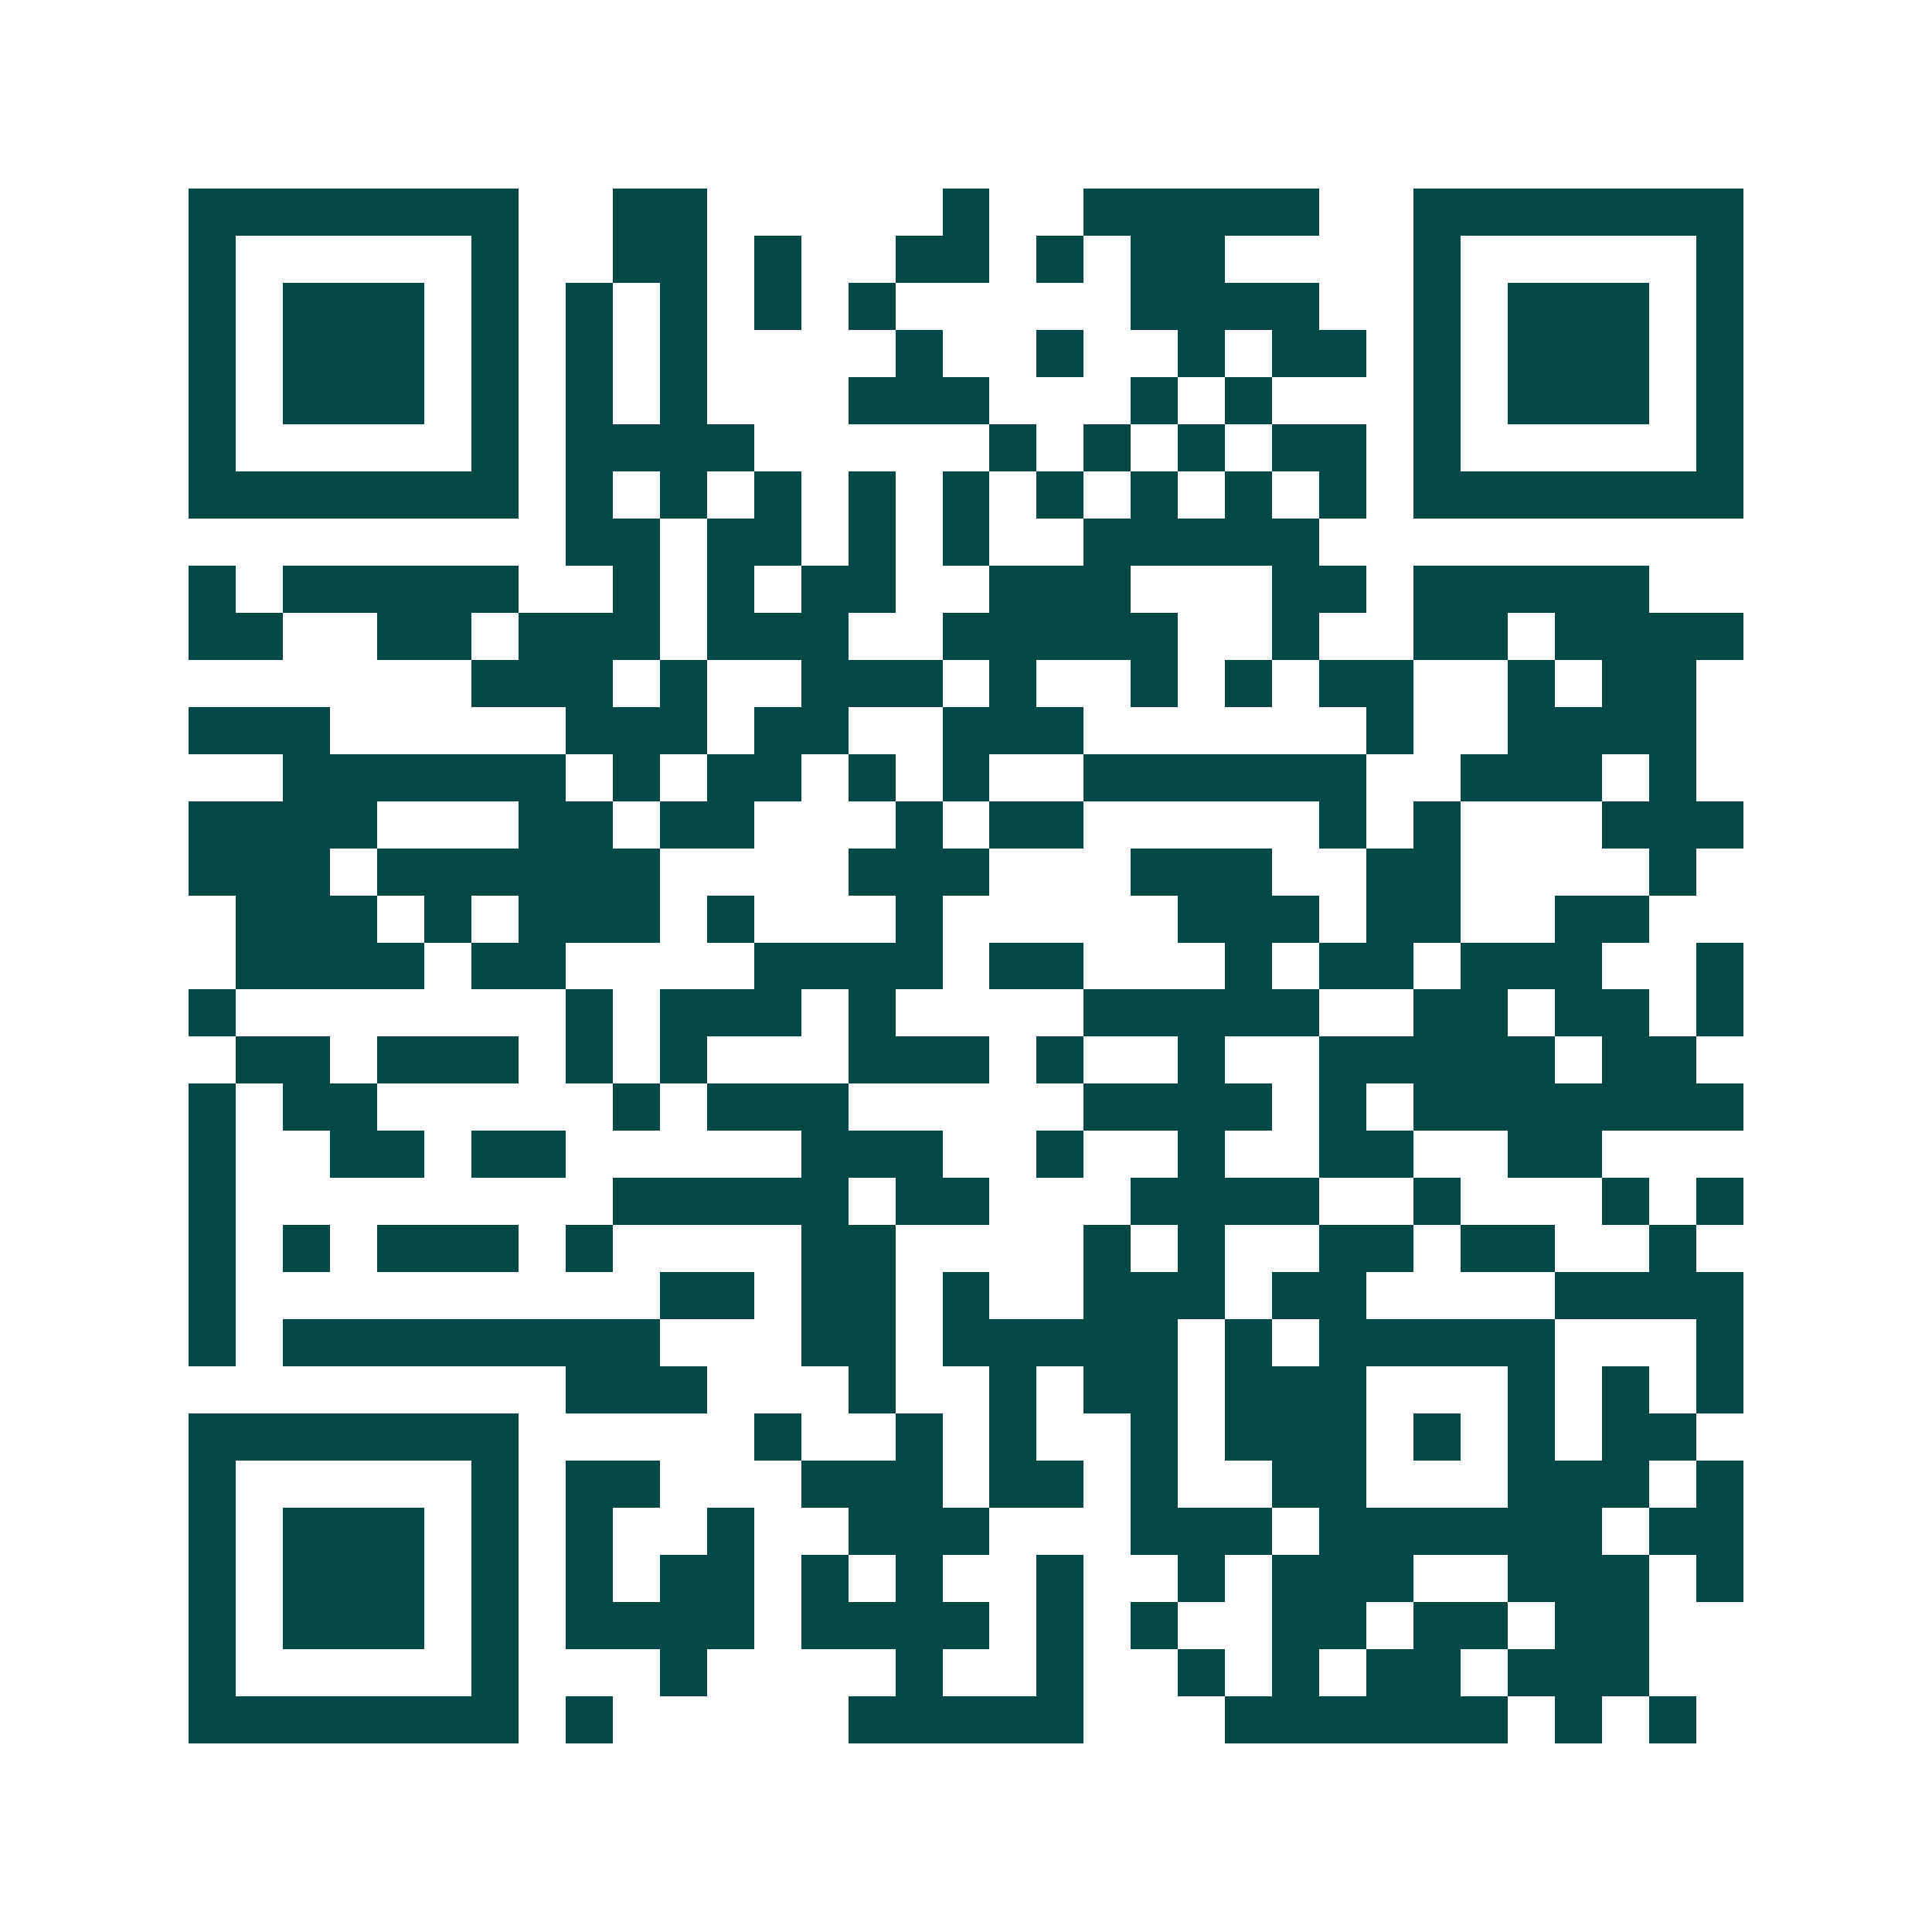 <svg xmlns="http://www.w3.org/2000/svg" width="200" height="200" viewBox="0 0 41 41" shape-rendering="crispEdges"><path fill="#ffffff" d="M0 0h41v41H0z"/><path stroke="#014847" d="M4 4.5h7m2 0h2m5 0h1m2 0h5m2 0h7M4 5.5h1m5 0h1m2 0h2m1 0h1m2 0h2m1 0h1m1 0h2m4 0h1m5 0h1M4 6.5h1m1 0h3m1 0h1m1 0h1m1 0h1m1 0h1m1 0h1m5 0h4m2 0h1m1 0h3m1 0h1M4 7.5h1m1 0h3m1 0h1m1 0h1m1 0h1m4 0h1m2 0h1m2 0h1m1 0h2m1 0h1m1 0h3m1 0h1M4 8.5h1m1 0h3m1 0h1m1 0h1m1 0h1m3 0h3m3 0h1m1 0h1m3 0h1m1 0h3m1 0h1M4 9.5h1m5 0h1m1 0h4m5 0h1m1 0h1m1 0h1m1 0h2m1 0h1m5 0h1M4 10.5h7m1 0h1m1 0h1m1 0h1m1 0h1m1 0h1m1 0h1m1 0h1m1 0h1m1 0h1m1 0h7M12 11.5h2m1 0h2m1 0h1m1 0h1m2 0h5M4 12.5h1m1 0h5m2 0h1m1 0h1m1 0h2m2 0h3m3 0h2m1 0h5M4 13.5h2m2 0h2m1 0h3m1 0h3m2 0h5m2 0h1m2 0h2m1 0h4M10 14.5h3m1 0h1m2 0h3m1 0h1m2 0h1m1 0h1m1 0h2m2 0h1m1 0h2M4 15.5h3m5 0h3m1 0h2m2 0h3m6 0h1m2 0h4M6 16.5h6m1 0h1m1 0h2m1 0h1m1 0h1m2 0h6m2 0h3m1 0h1M4 17.5h4m3 0h2m1 0h2m3 0h1m1 0h2m5 0h1m1 0h1m3 0h3M4 18.5h3m1 0h6m4 0h3m3 0h3m2 0h2m4 0h1M5 19.5h3m1 0h1m1 0h3m1 0h1m3 0h1m5 0h3m1 0h2m2 0h2M5 20.5h4m1 0h2m4 0h4m1 0h2m3 0h1m1 0h2m1 0h3m2 0h1M4 21.5h1m7 0h1m1 0h3m1 0h1m4 0h5m2 0h2m1 0h2m1 0h1M5 22.5h2m1 0h3m1 0h1m1 0h1m3 0h3m1 0h1m2 0h1m2 0h5m1 0h2M4 23.5h1m1 0h2m5 0h1m1 0h3m5 0h4m1 0h1m1 0h7M4 24.5h1m2 0h2m1 0h2m5 0h3m2 0h1m2 0h1m2 0h2m2 0h2M4 25.5h1m8 0h5m1 0h2m3 0h4m2 0h1m3 0h1m1 0h1M4 26.5h1m1 0h1m1 0h3m1 0h1m4 0h2m4 0h1m1 0h1m2 0h2m1 0h2m2 0h1M4 27.5h1m9 0h2m1 0h2m1 0h1m2 0h3m1 0h2m4 0h4M4 28.5h1m1 0h8m3 0h2m1 0h5m1 0h1m1 0h5m3 0h1M12 29.5h3m3 0h1m2 0h1m1 0h2m1 0h3m3 0h1m1 0h1m1 0h1M4 30.5h7m5 0h1m2 0h1m1 0h1m2 0h1m1 0h3m1 0h1m1 0h1m1 0h2M4 31.5h1m5 0h1m1 0h2m3 0h3m1 0h2m1 0h1m2 0h2m3 0h3m1 0h1M4 32.5h1m1 0h3m1 0h1m1 0h1m2 0h1m2 0h3m3 0h3m1 0h6m1 0h2M4 33.5h1m1 0h3m1 0h1m1 0h1m1 0h2m1 0h1m1 0h1m2 0h1m2 0h1m1 0h3m2 0h3m1 0h1M4 34.5h1m1 0h3m1 0h1m1 0h4m1 0h4m1 0h1m1 0h1m2 0h2m1 0h2m1 0h2M4 35.5h1m5 0h1m3 0h1m4 0h1m2 0h1m2 0h1m1 0h1m1 0h2m1 0h3M4 36.5h7m1 0h1m5 0h5m3 0h6m1 0h1m1 0h1"/></svg>
